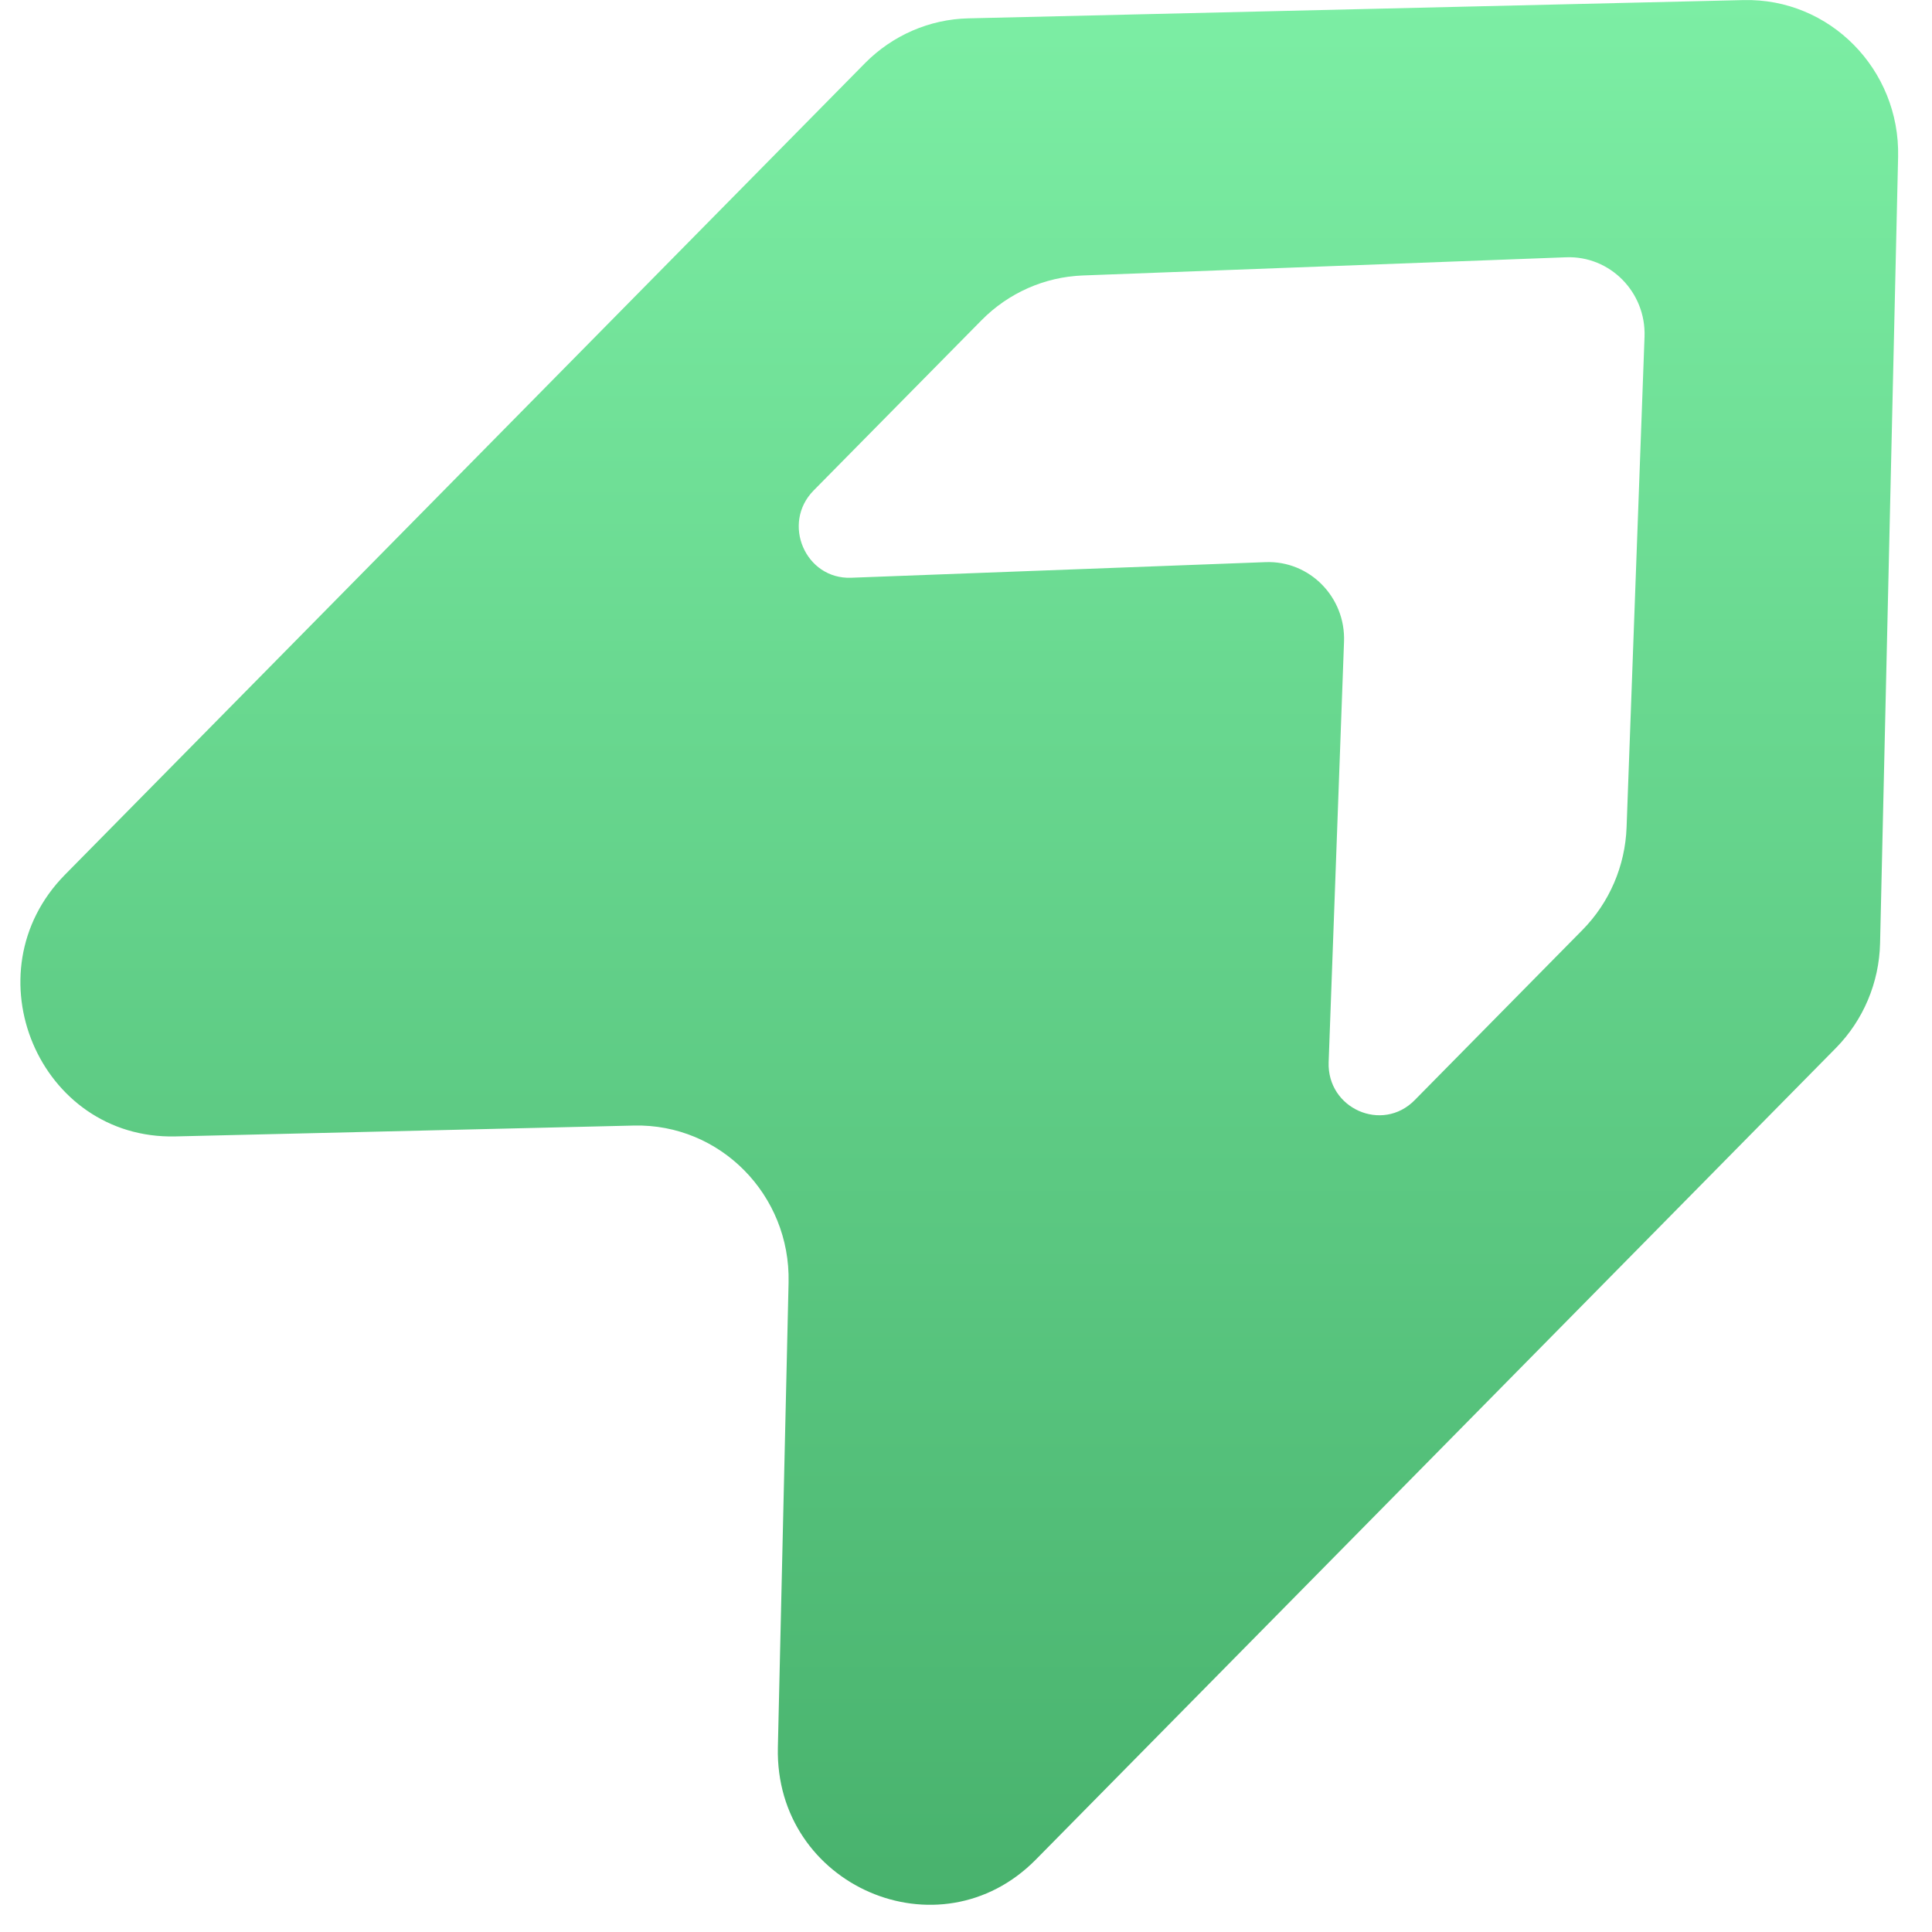 <svg width="24" height="24" viewBox="0 0 24 24" fill="none" xmlns="http://www.w3.org/2000/svg">
<path fill-rule="evenodd" clip-rule="evenodd" d="M12.029 0.228C11.546 0.239 11.087 0.439 10.745 0.785L0.807 10.866C-0.39 12.081 0.485 14.157 2.179 14.117L7.875 13.982C8.946 13.957 9.821 14.844 9.796 15.931L9.663 21.709C9.624 23.427 11.67 24.315 12.868 23.1L22.806 13.019C23.147 12.673 23.344 12.206 23.355 11.717L23.579 1.949C23.604 0.863 22.729 -0.025 21.658 0.001L12.029 0.228ZM13.45 3.422C12.976 3.44 12.527 3.639 12.192 3.979L10.107 6.093C9.705 6.501 10.004 7.198 10.573 7.177L15.723 6.983C16.268 6.963 16.716 7.417 16.696 7.97L16.505 13.194C16.484 13.771 17.171 14.075 17.573 13.667L19.658 11.552C19.993 11.212 20.189 10.756 20.206 10.276L20.429 4.183C20.449 3.63 20.001 3.176 19.456 3.196L13.45 3.422Z" fill="url(#paint0_linear_2170_53997)"/>
<defs>
<linearGradient id="paint0_linear_2170_53997" x1="11.916" y1="0" x2="11.916" y2="23.662" gradientUnits="userSpaceOnUse">
<stop stop-color="#7CEEA4"/>
<stop offset="1" stop-color="#48B26D"/>
</linearGradient>
</defs>
</svg>
